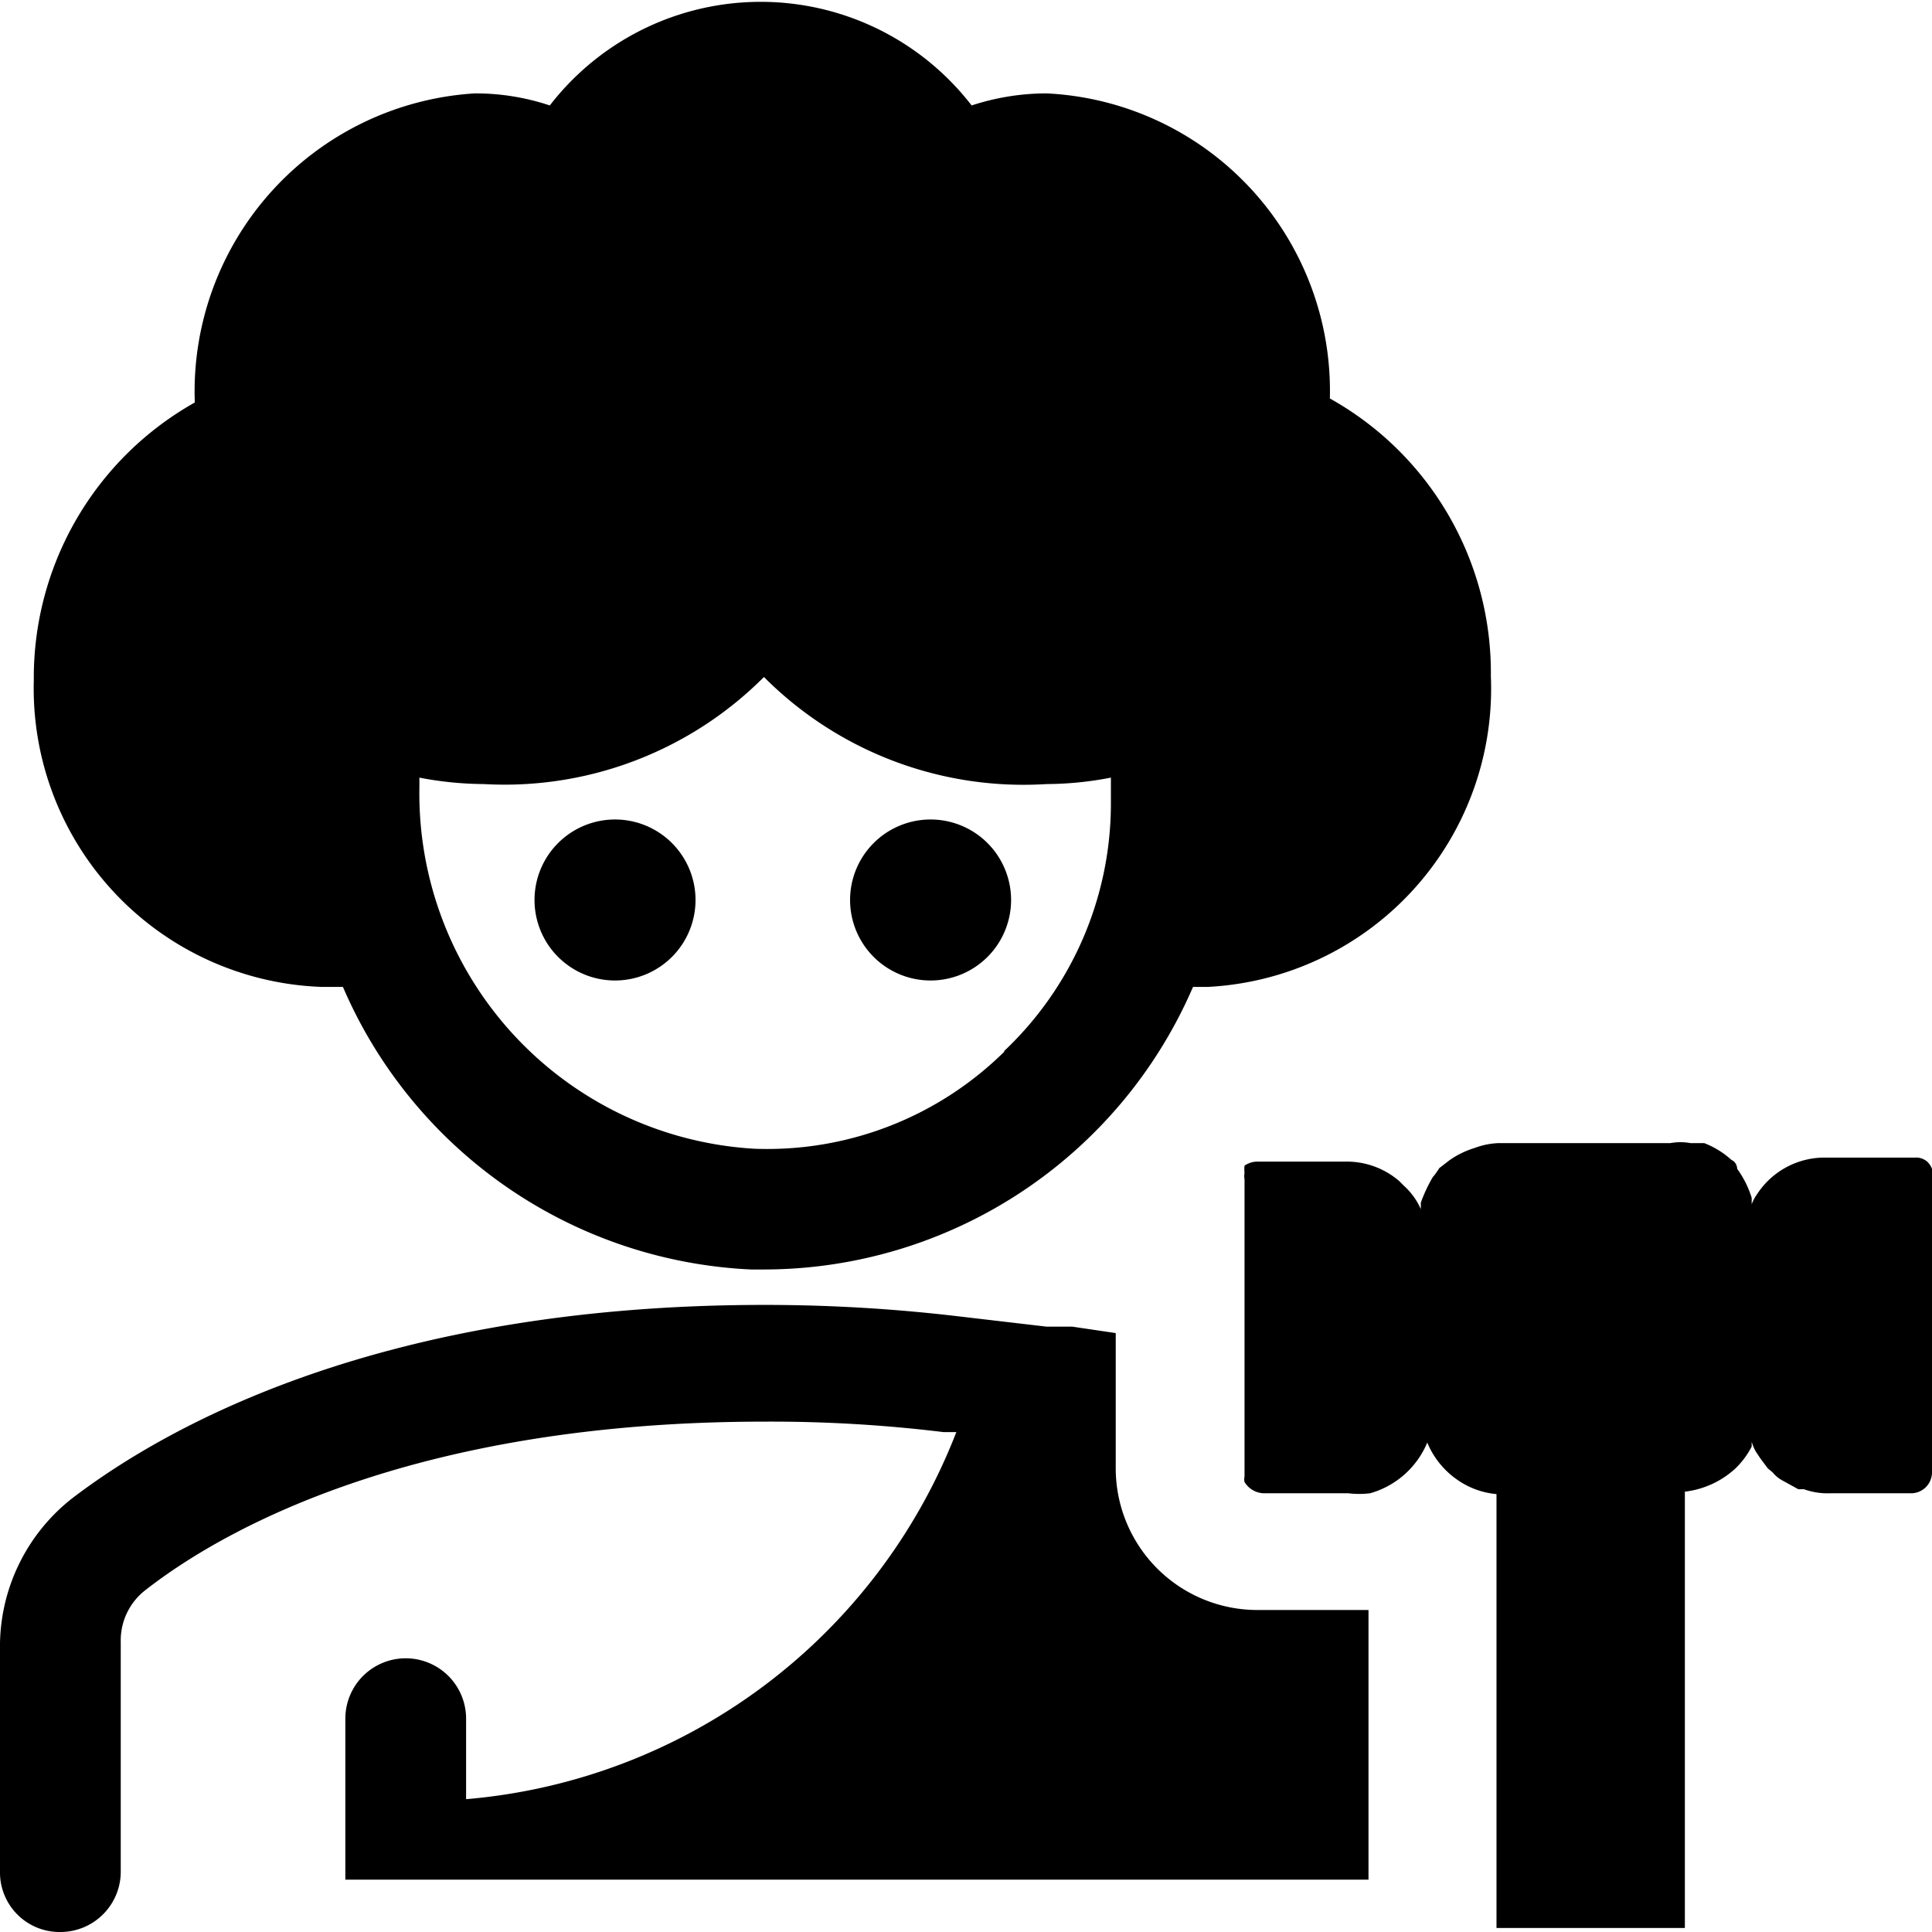 <svg xmlns="http://www.w3.org/2000/svg" viewBox="0 0 24 24"><g><path d="M24 14.5a0.24 0.24 0 0 0 -0.06 -0.09 0.24 0.24 0 0 1 0.06 0.09Z" fill="#000000" stroke-width="1"></path><path d="M22.68 14.34a1 1 0 0 0 -0.85 0.45 1 1 0 0 1 0.85 -0.45Z" fill="#000000" stroke-width="1"></path><path d="m21.14 14.17 -0.11 0Z" fill="#000000" stroke-width="1"></path><path d="M18.62 14.07h2.11a0.7 0.7 0 0 1 0.25 0 0.7 0.7 0 0 0 -0.25 0h-2.11a0.94 0.94 0 0 0 -0.3 0.06 1.11 1.11 0 0 0 -0.31 0.15 1.11 1.11 0 0 1 0.31 -0.15 0.94 0.94 0 0 1 0.3 -0.06Z" fill="#000000" stroke-width="1"></path><path d="M21.68 18Z" fill="#000000" stroke-width="1"></path><path d="M21.82 14.8a0.54 0.54 0 0 0 -0.07 0.13 0.54 0.54 0 0 1 0.07 -0.13Z" fill="#000000" stroke-width="1"></path><path d="M21.48 18.23Z" fill="#000000" stroke-width="1"></path><path d="m21.82 18.1 -0.06 -0.1Z" fill="#000000" stroke-width="1"></path><path d="M24 14.52Z" fill="#000000" stroke-width="1"></path><path d="M15.37 14.52Z" fill="#000000" stroke-width="1"></path><path d="M17.4 14.64Z" fill="#000000" stroke-width="1"></path><path d="M17.62 14.85a1.87 1.87 0 0 1 0.15 -0.32 1.87 1.87 0 0 0 -0.15 0.32s0 0.05 0 0.08l0 -0.08Z" fill="#000000" stroke-width="1"></path><path d="M17.34 14.58a1 1 0 0 0 -0.67 -0.24 1 1 0 0 1 0.67 0.24Z" fill="#000000" stroke-width="1"></path><path d="M24 18.29a0.26 0.26 0 0 1 -0.26 0.26h-1.06a0.86 0.86 0 0 1 -0.32 -0.05 0.86 0.86 0 0 0 0.32 0.05h1.06a0.26 0.26 0 0 0 0.26 -0.26Z" fill="#000000" stroke-width="1"></path><path d="m20.85 23.92 -2.34 0 2.34 0 0 -5.39 0 5.39z" fill="#000000" stroke-width="1"></path><path d="M15.46 14.39a0.41 0.41 0 0 0 0 0.09 0.41 0.41 0 0 1 0 -0.09Z" fill="#000000" stroke-width="1"></path><path d="m21.91 18.22 -0.09 -0.12Z" fill="#000000" stroke-width="1"></path><path d="M22.09 18.37a0.4 0.4 0 0 1 -0.12 -0.1 0.4 0.4 0 0 0 0.12 0.1Z" fill="#000000" stroke-width="1"></path><path d="m22.29 18.48 -0.2 -0.11Z" fill="#000000" stroke-width="1"></path><path d="M4 12.26h0.26a5.81 5.81 0 0 0 5.07 3.51h0.17a5.81 5.81 0 0 0 5.32 -3.51H15a3.71 3.71 0 0 0 3.52 -3.86 3.9 3.9 0 0 0 -2 -3.45A3.7 3.7 0 0 0 13 1.16a3 3 0 0 0 -0.93 0.15 3.31 3.31 0 0 0 -5.24 0 2.92 2.92 0 0 0 -0.93 -0.15A3.71 3.71 0 0 0 2.42 5a3.92 3.92 0 0 0 -2 3.45A3.71 3.71 0 0 0 4 12.26Zm8.48 0.8a4.19 4.19 0 0 1 -3.11 1.21 4.42 4.42 0 0 1 -4.16 -4.49v-0.12a4.34 4.34 0 0 0 0.8 0.08 4.55 4.55 0 0 0 3.48 -1.33A4.55 4.55 0 0 0 13 9.74a4.26 4.26 0 0 0 0.8 -0.08V10a4.23 4.23 0 0 1 -1.33 3.06Z" fill="#000000" stroke-width="1"></path><path d="M11.56 12.18a1 1 0 1 0 -1 -1 1 1 0 0 0 1 1Z" fill="#000000" stroke-width="1"></path><path d="M7.64 12.18a1 1 0 1 0 -1 -1 1 1 0 0 0 1 1Z" fill="#000000" stroke-width="1"></path><path d="M17.65 17.89a1.05 1.05 0 0 0 0.37 0.46 1.05 1.05 0 0 1 -0.37 -0.46Z" fill="#000000" stroke-width="1"></path><path d="m17 20 -0.34 0h-1.04a1.76 1.76 0 0 1 -1.76 -1.76v-1.68l-0.54 -0.08 -0.08 0h-0.06l-0.09 0H13l-1.11 -0.13a20.48 20.48 0 0 0 -2.39 -0.14c-4.75 0 -7.42 1.5 -8.6 2.4a2.34 2.34 0 0 0 -0.9 1.8v2.83a0.74 0.74 0 0 0 0.75 0.76 0.75 0.75 0 0 0 0.75 -0.74V20.4a0.79 0.79 0 0 1 0.31 -0.65c1 -0.78 3.38 -2.09 7.69 -2.09a17.67 17.67 0 0 1 2.22 0.13l0.16 0a7.18 7.18 0 0 1 -6.09 4.56v-1a0.75 0.75 0 0 0 -1.5 0v2H17V20Z" fill="#000000" stroke-width="1"></path><path d="M15.37 18.37Z" fill="#000000" stroke-width="1"></path><path d="M15.62 18.55a0.29 0.29 0 0 1 -0.24 -0.14 0.29 0.29 0 0 0 0.24 0.14h1.05a1.12 1.12 0 0 0 0.27 0 1.12 1.12 0 0 1 -0.27 0Z" fill="#000000" stroke-width="1"></path><path d="M23.74 18.55a0.26 0.26 0 0 0 0.26 -0.26V14.6a0.22 0.22 0 0 0 0 -0.08 0.24 0.24 0 0 0 -0.06 -0.09 0.21 0.21 0 0 0 -0.15 -0.05h-1.11a1 1 0 0 0 -0.85 0.45 0.54 0.54 0 0 0 -0.07 0.13s0 0 0 -0.08a1.22 1.22 0 0 0 -0.18 -0.36s0 -0.08 -0.07 -0.11a1.08 1.08 0 0 0 -0.34 -0.21l-0.11 0H21a0.7 0.7 0 0 0 -0.25 0h-2.13a0.94 0.94 0 0 0 -0.3 0.06 1.11 1.11 0 0 0 -0.31 0.15l-0.13 0.1s-0.05 0.08 -0.08 0.11a1.87 1.87 0 0 0 -0.15 0.32s0 0.05 0 0.08a0.86 0.86 0 0 0 -0.21 -0.29l-0.06 -0.06a1 1 0 0 0 -0.67 -0.24h-1.09a0.28 0.28 0 0 0 -0.16 0.05 0.41 0.41 0 0 0 0 0.09 0.22 0.22 0 0 0 0 0.08v3.69a0.17 0.17 0 0 0 0 0.07 0.29 0.29 0 0 0 0.24 0.14h1.05a1.12 1.12 0 0 0 0.27 0 1.09 1.09 0 0 0 0.71 -0.63 1.05 1.05 0 0 0 0.37 0.46 1 1 0 0 0 0.49 0.18v5.39h2.34v-5.42a1.12 1.12 0 0 0 0.63 -0.29 1.05 1.05 0 0 0 0.2 -0.27l0 -0.06a0.61 0.61 0 0 0 0.05 0.12l0.06 0.09 0.09 0.12 0.06 0.05a0.4 0.4 0 0 0 0.12 0.1l0.2 0.11 0.07 0a0.86 0.86 0 0 0 0.32 0.05Z" fill="#000000" stroke-width="1"></path></g></svg>